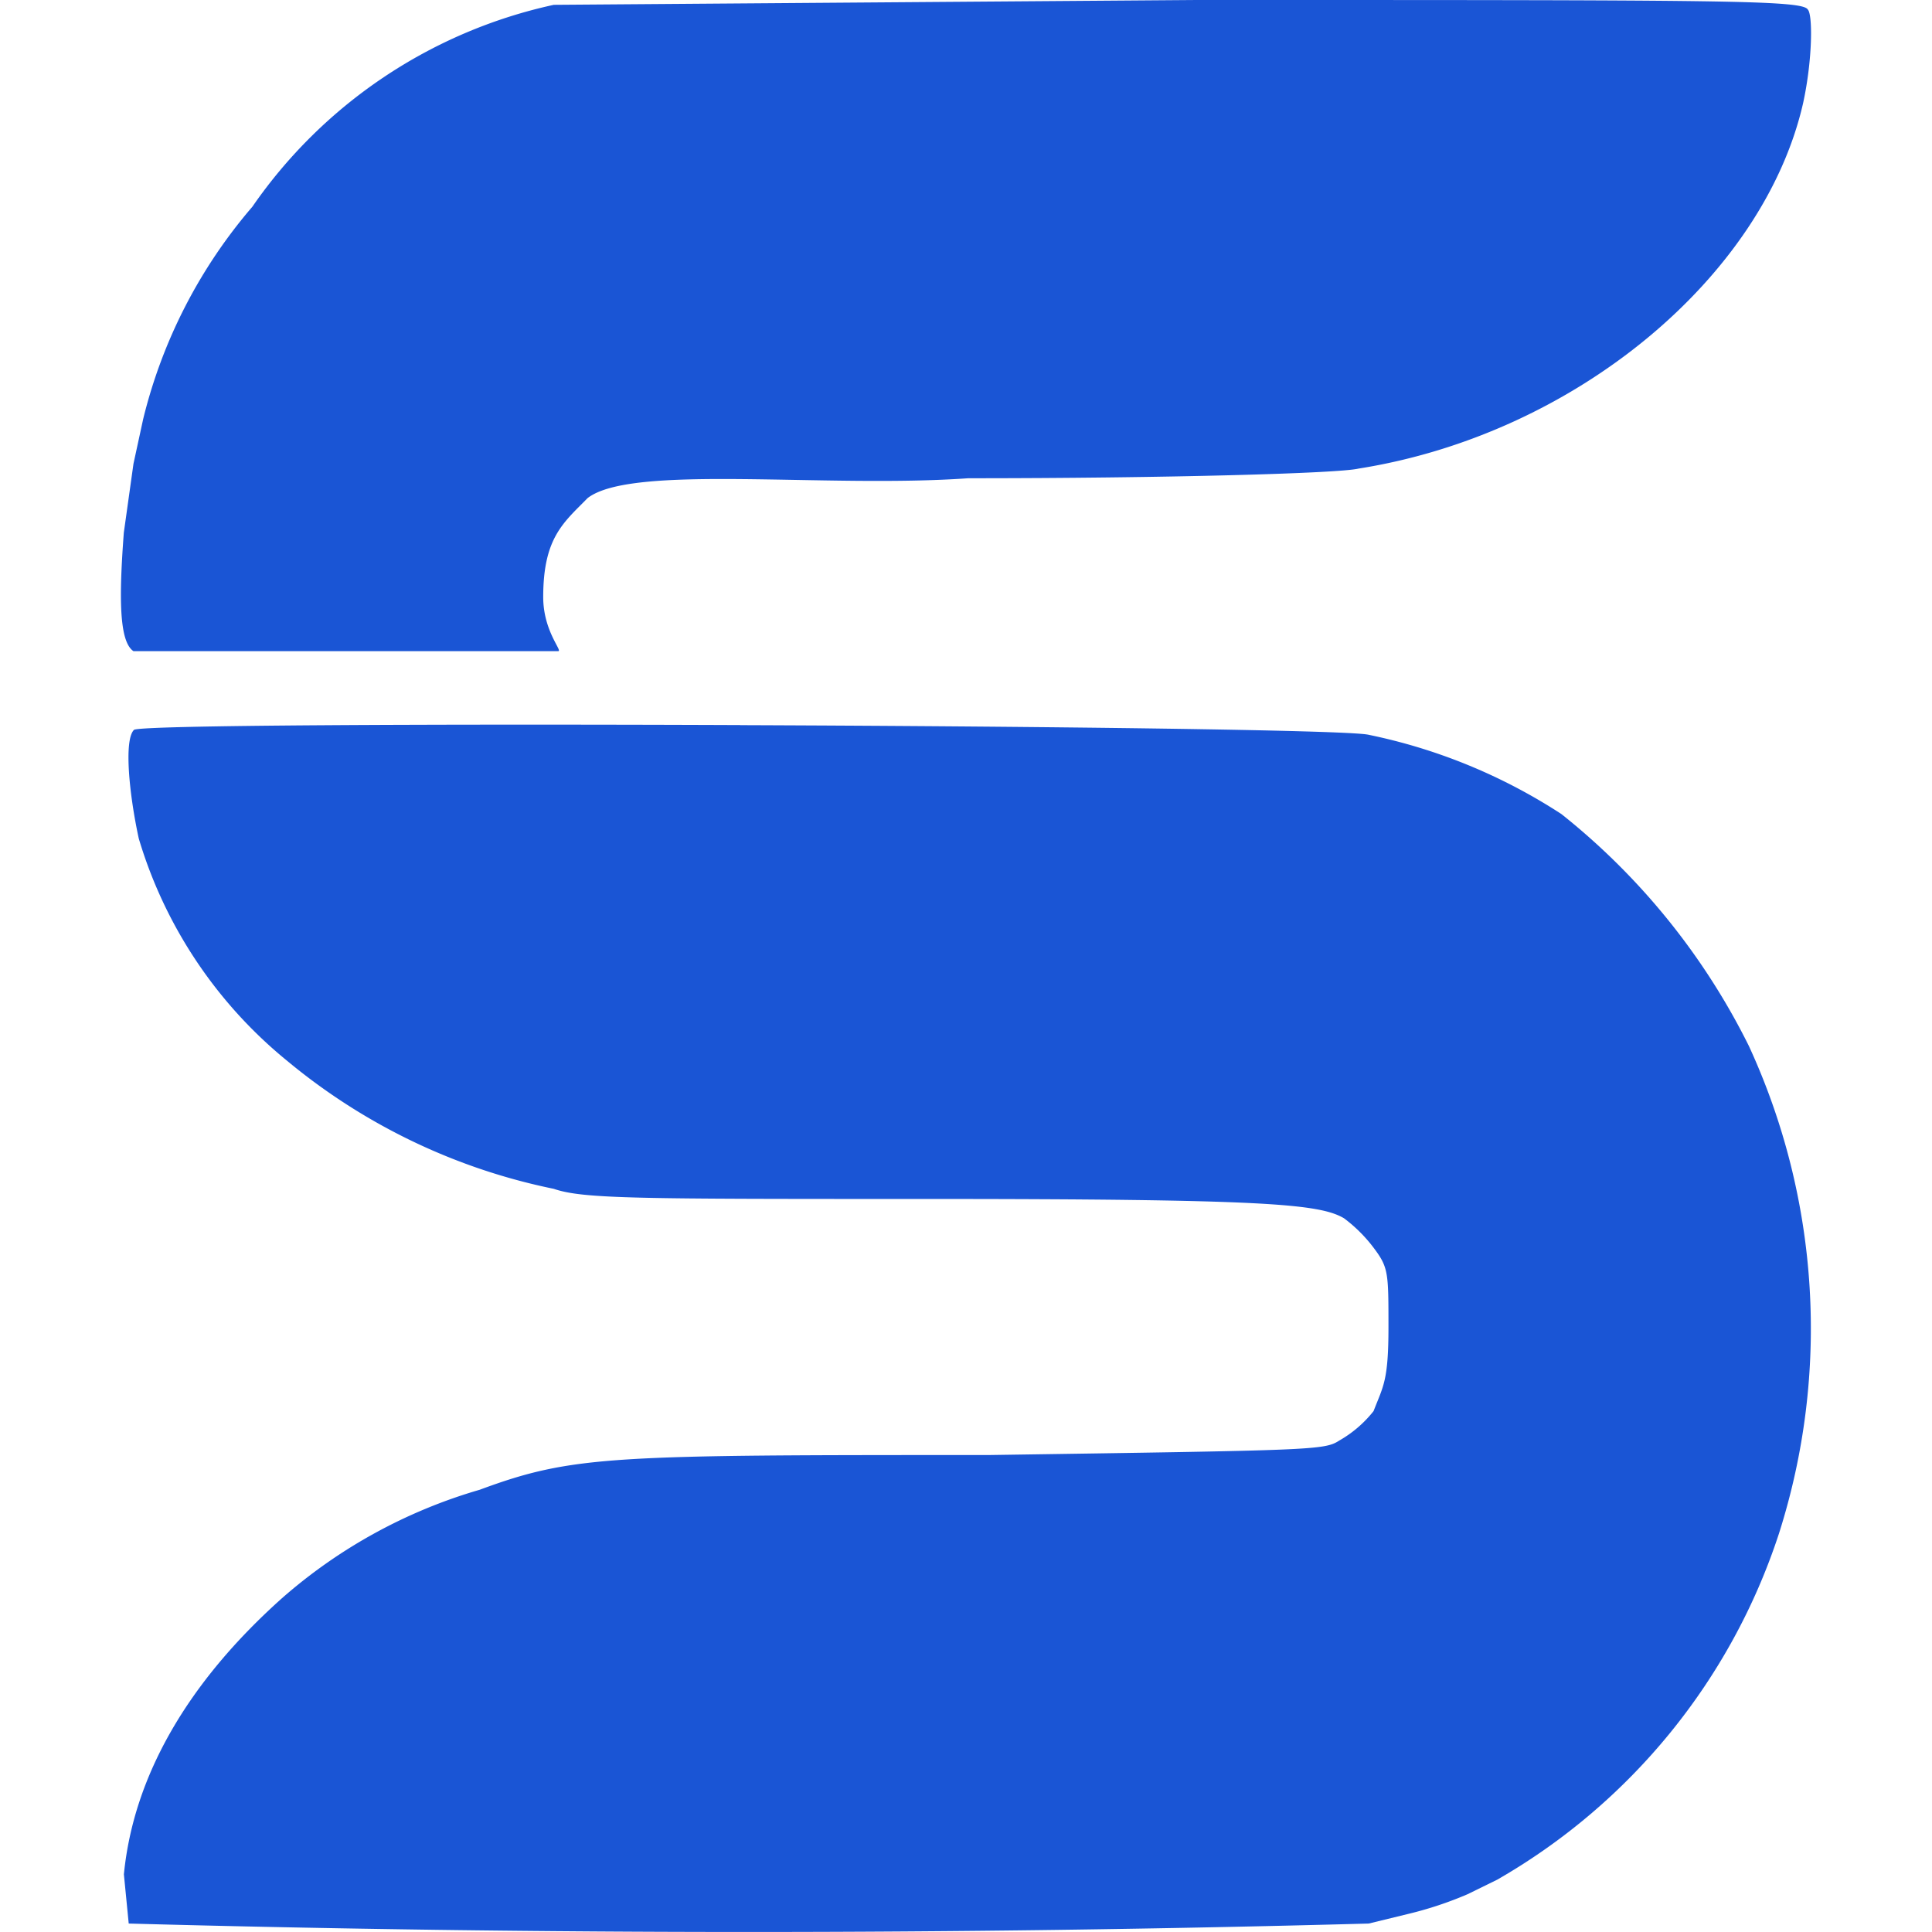 <svg role="img" width="32px" height="32px" viewBox="0 0 24 24" xmlns="http://www.w3.org/2000/svg"><title>Scrutinizer CI</title><path fill="#1a55d5" d="M14.862 0L6.879.06a6.139 6.127 0 00-3.744 2.508 6.36 6.36 0 00-1.357 2.64l-.12.553-.12.857c-.06.8-.06 1.351.12 1.471h5.276c.06 0-.186-.246-.186-.672 0-.738.252-.924.552-1.23.552-.426 2.945-.12 4.728-.246 2.448 0 4.602-.06 4.848-.12 2.7-.427 5.03-2.388 5.522-4.536.12-.547.12-1.105.06-1.165C22.398 0 21.418 0 14.86 0zM9.194 9.007c-3.758-.015-7.47 0-7.53.06-.126.126-.06.798.06 1.35a5.64 5.64 0 001.843 2.761 7.549 7.549 0 003.312 1.59c.366.126 1.044.126 4.597.126 4.236 0 4.915.06 5.22.24a1.842 1.836 0 01.372.372c.18.24.18.307.18.98 0 .671-.065.731-.185 1.043a1.47 1.47 0 01-.426.366c-.186.12-.307.12-4.357.18-4.67 0-5.155 0-6.32.431a6.445 6.433 0 00-2.46 1.35c-1.163 1.04-1.841 2.203-1.961 3.428l.06.611a283.022 282.613 0 0015.404 0l.492-.12a4.543 4.537 0 00.737-.245l.367-.18a7.735 7.723 0 003.499-4.297 8.407 8.395 0 00-.373-6.06 8.527 8.521 0 00-2.328-2.88 6.937 6.925 0 00-2.394-.985c-.246-.06-4.051-.106-7.81-.12z"/></svg>